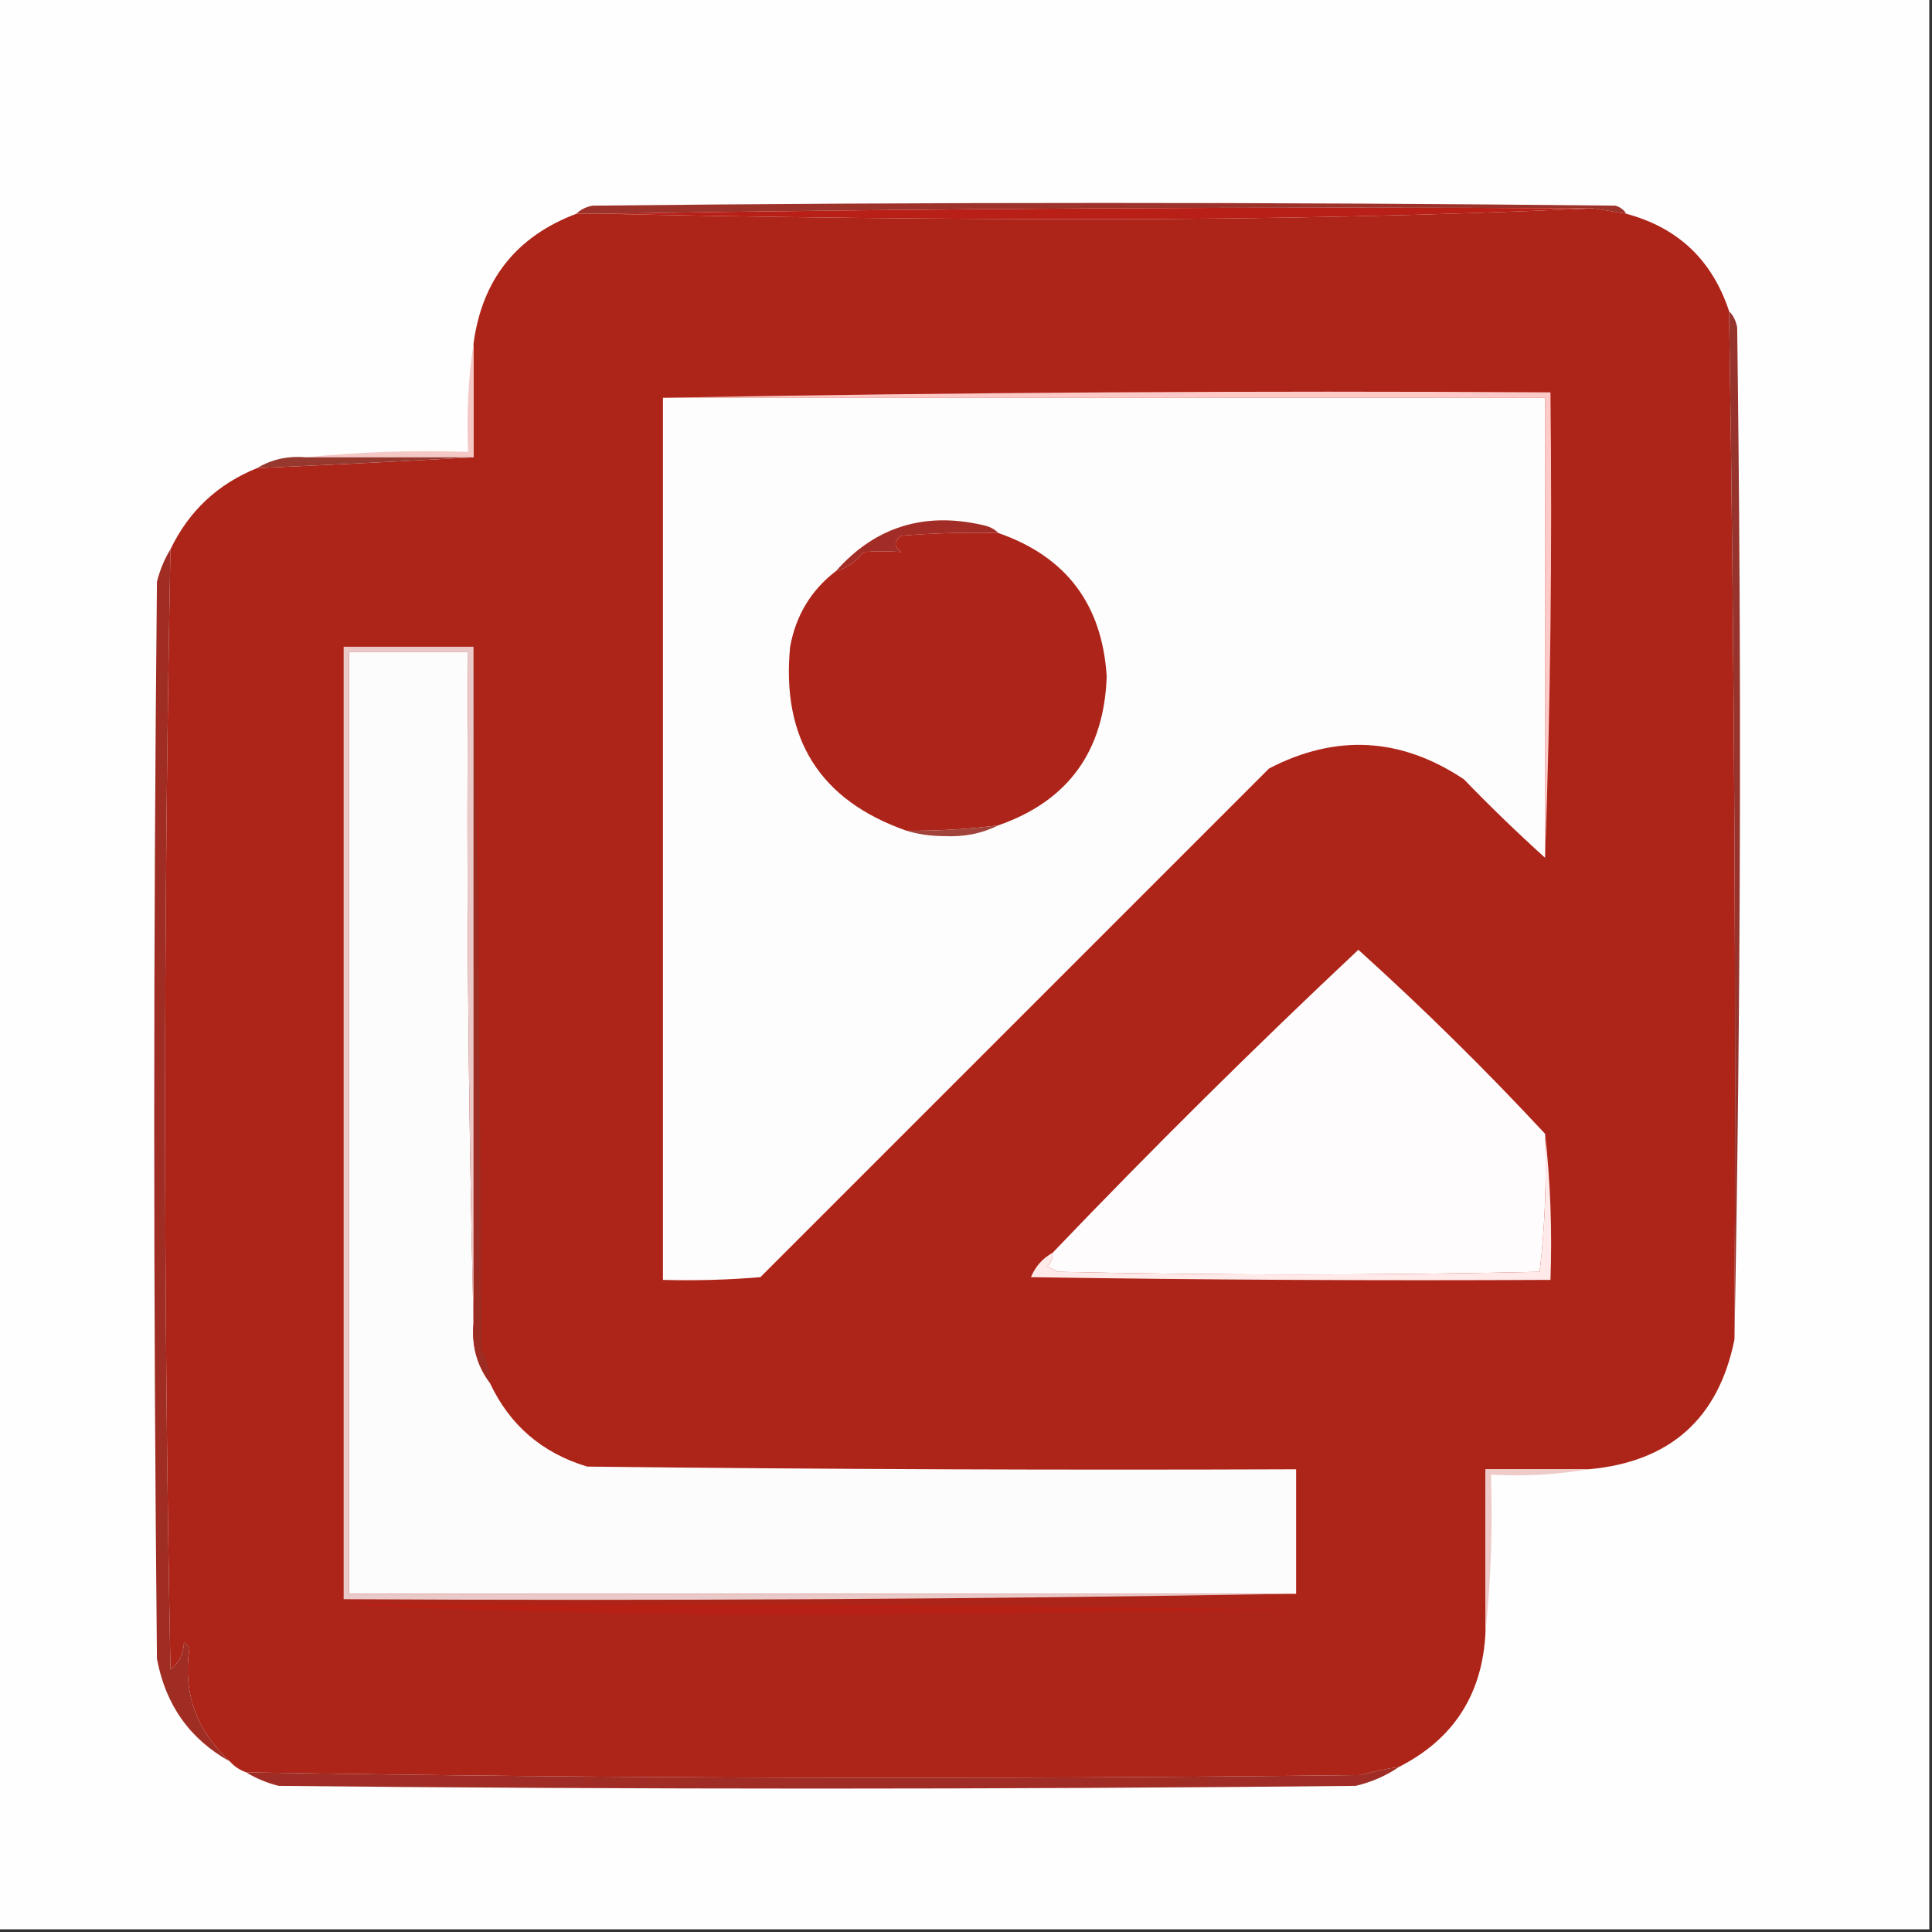 <svg xmlns:xlink="http://www.w3.org/1999/xlink" style="shape-rendering:geometricPrecision; text-rendering:geometricPrecision; image-rendering:optimizeQuality; fill-rule:evenodd; clip-rule:evenodd" height="357px" width="357px" version="1.1" xmlns="http://www.w3.org/2000/svg">
<rect width="100%" height="100%" fill="#333333" stroke="none"/>
<g><path d="M -0.5,-0.5 C 118.5,-0.5 237.5,-0.5 356.5,-0.5C 356.5,118.5 356.5,237.5 356.5,356.5C 237.5,356.5 118.5,356.5 -0.5,356.5C -0.5,237.5 -0.5,118.5 -0.5,-0.5 Z" fill="#fefefe" style="opacity:1"></path></g>
<g><path d="M 300.5,39.5 C 298.5,39.167 296.5,38.833 294.5,38.5C 233.331,38.168 172.331,38.501 111.5,39.5C 109.833,39.5 108.167,39.5 106.5,39.5C 107.263,38.732 108.263,38.232 109.5,38C 172.5,37.333 235.5,37.333 298.5,38C 299.416,38.278 300.082,38.778 300.5,39.5 Z" fill="#9d322a" style="opacity:1"></path></g>
<g><path d="M 294.5,38.5 C 264.341,39.833 233.841,40.5 203,40.5C 172.331,40.5 141.831,40.167 111.5,39.5C 172.331,38.501 233.331,38.168 294.5,38.5 Z" fill="#b71f17" style="opacity:1"></path></g>
<g><path d="M 294.5,38.5 C 296.5,38.833 298.5,39.167 300.5,39.5C 310.056,42.055 316.39,48.055 319.5,57.5C 320.486,120.811 320.819,184.144 320.5,247.5C 317.554,262.162 308.554,270.162 293.5,271.5C 287.167,271.5 280.833,271.5 274.5,271.5C 274.5,281.5 274.5,291.5 274.5,301.5C 273.978,313.002 268.645,321.336 258.5,326.5C 256.146,326.838 253.813,327.338 251.5,328C 182.816,328.817 114.149,328.65 45.5,327.5C 44.291,327.068 43.291,326.401 42.5,325.5C 36.265,319.788 33.765,312.788 35,304.5C 34.667,304.167 34.333,303.833 34,303.5C 33.902,305.619 33.069,307.286 31.5,308.5C 30.18,239.481 30.18,170.481 31.5,101.5C 34.893,94.441 40.226,89.441 47.5,86.5C 60.982,85.906 74.315,85.24 87.5,84.5C 87.5,77.5 87.5,70.5 87.5,63.5C 89.065,51.693 95.399,43.693 106.5,39.5C 108.167,39.5 109.833,39.5 111.5,39.5C 141.831,40.167 172.331,40.5 203,40.5C 233.841,40.5 264.341,39.833 294.5,38.5 Z" fill="#ad2419" style="opacity:1"></path></g>
<g><path d="M 122.5,73.5 C 176.997,72.501 231.664,72.168 286.5,72.5C 286.833,101.907 286.499,130.574 285.5,158.5C 285.5,130.167 285.5,101.833 285.5,73.5C 231.167,73.5 176.833,73.5 122.5,73.5 Z" fill="#fecac7" style="opacity:1"></path></g>
<g><path d="M 122.5,73.5 C 176.833,73.5 231.167,73.5 285.5,73.5C 285.5,101.833 285.5,130.167 285.5,158.5C 280.369,153.87 275.369,149.037 270.5,144C 258.87,136.247 246.87,135.58 234.5,142C 203.14,173.36 171.806,204.694 140.5,236C 134.509,236.499 128.509,236.666 122.5,236.5C 122.5,182.167 122.5,127.833 122.5,73.5 Z" fill="#fefdfd" style="opacity:1"></path></g>
<g><path d="M 319.5,57.5 C 320.268,58.263 320.768,59.263 321,60.5C 321.832,123.001 321.665,185.335 320.5,247.5C 320.819,184.144 320.486,120.811 319.5,57.5 Z" fill="#95332c" style="opacity:1"></path></g>
<g><path d="M 87.5,63.5 C 87.5,70.5 87.5,77.5 87.5,84.5C 77.167,84.5 66.833,84.5 56.5,84.5C 66.319,83.506 76.319,83.173 86.5,83.5C 86.176,76.646 86.509,69.979 87.5,63.5 Z" fill="#f4c8c5" style="opacity:1"></path></g>
<g><path d="M 56.5,84.5 C 66.833,84.5 77.167,84.5 87.5,84.5C 74.315,85.24 60.982,85.906 47.5,86.5C 50.171,84.882 53.171,84.215 56.5,84.5 Z" fill="#97382e" style="opacity:1"></path></g>
<g><path d="M 184.5,98.5 C 178.491,98.334 172.491,98.501 166.5,99C 165.167,100 165.167,101 166.5,102C 164.189,101.845 161.856,101.845 159.5,102C 158.211,103.802 156.544,104.969 154.5,105.5C 161.688,97.383 170.688,94.55 181.5,97C 182.737,97.232 183.737,97.732 184.5,98.5 Z" fill="#a22d26" style="opacity:1"></path></g>
<g><path d="M 184.5,98.5 C 197,102.844 203.667,111.678 204.5,125C 204.018,138.839 197.352,148.005 184.5,152.5C 178.862,153.22 173.196,153.553 167.5,153.5C 151.522,147.902 144.356,136.569 146,119.5C 147.076,113.667 149.909,109.001 154.5,105.5C 156.544,104.969 158.211,103.802 159.5,102C 161.856,101.845 164.189,101.845 166.5,102C 165.167,101 165.167,100 166.5,99C 172.491,98.501 178.491,98.334 184.5,98.5 Z" fill="#ad251a" style="opacity:1"></path></g>
<g><path d="M 31.5,101.5 C 30.18,170.481 30.18,239.481 31.5,308.5C 33.069,307.286 33.902,305.619 34,303.5C 34.333,303.833 34.667,304.167 35,304.5C 33.765,312.788 36.265,319.788 42.5,325.5C 35.09,321.384 30.59,315.05 29,306.5C 28.333,240.167 28.333,173.833 29,107.5C 29.566,105.277 30.399,103.277 31.5,101.5 Z" fill="#9f2d24" style="opacity:1"></path></g>
<g><path d="M 87.5,244.5 C 87.126,248.647 88.126,252.314 90.5,255.5C 94.165,263.328 100.165,268.495 108.5,271C 152.165,271.5 195.832,271.667 239.5,271.5C 239.5,279.167 239.5,286.833 239.5,294.5C 181.167,294.5 122.833,294.5 64.5,294.5C 64.5,236.5 64.5,178.5 64.5,120.5C 71.833,120.5 79.167,120.5 86.5,120.5C 86.168,162.003 86.501,203.337 87.5,244.5 Z" fill="#fdfcfc" style="opacity:1"></path></g>
<g><path d="M 87.5,119.5 C 88.333,162.665 88.833,205.998 89,249.5C 90.128,251.345 90.628,253.345 90.5,255.5C 88.126,252.314 87.126,248.647 87.5,244.5C 87.5,202.833 87.5,161.167 87.5,119.5 Z" fill="#9d2c22" style="opacity:1"></path></g>
<g><path d="M 87.5,119.5 C 87.5,161.167 87.5,202.833 87.5,244.5C 86.501,203.337 86.168,162.003 86.5,120.5C 79.167,120.5 71.833,120.5 64.5,120.5C 64.5,178.5 64.5,236.5 64.5,294.5C 122.833,294.5 181.167,294.5 239.5,294.5C 181.002,295.499 122.336,295.832 63.5,295.5C 63.5,236.833 63.5,178.167 63.5,119.5C 71.5,119.5 79.5,119.5 87.5,119.5 Z" fill="#eacac9" style="opacity:1"></path></g>
<g><path d="M 184.5,152.5 C 181.474,154.019 178.141,154.685 174.5,154.5C 171.975,154.497 169.641,154.163 167.5,153.5C 173.196,153.553 178.862,153.22 184.5,152.5 Z" fill="#a1433b" style="opacity:1"></path></g>
<g><path d="M 285.5,209.5 C 285.817,218.085 285.483,226.585 284.5,235C 254.833,235.667 225.167,235.667 195.5,235C 194.833,234.667 194.167,234.333 193.5,234C 194.252,233.329 194.586,232.496 194.5,231.5C 212.839,212.327 231.673,193.661 251,175.5C 262.993,186.327 274.493,197.66 285.5,209.5 Z" fill="#fefcfc" style="opacity:1"></path></g>
<g><path d="M 285.5,209.5 C 286.493,218.318 286.827,227.318 286.5,236.5C 254.498,236.667 222.498,236.5 190.5,236C 191.328,234.008 192.661,232.508 194.5,231.5C 194.586,232.496 194.252,233.329 193.5,234C 194.167,234.333 194.833,234.667 195.5,235C 225.167,235.667 254.833,235.667 284.5,235C 285.483,226.585 285.817,218.085 285.5,209.5 Z" fill="#ffeae9" style="opacity:1"></path></g>
<g><path d="M 293.5,271.5 C 287.69,272.49 281.69,272.823 275.5,272.5C 275.827,282.348 275.494,292.014 274.5,301.5C 274.5,291.5 274.5,281.5 274.5,271.5C 280.833,271.5 287.167,271.5 293.5,271.5 Z" fill="#eecbc8" style="opacity:1"></path></g>
<g><path d="M 63.5,296.5 C 122.17,296.167 180.837,296.5 239.5,297.5C 210.167,297.833 180.833,298.167 151.5,298.5C 121.826,298.5 92.492,297.833 63.5,296.5 Z" fill="#b72014" style="opacity:1"></path></g>
<g><path d="M 258.5,326.5 C 256.142,328.129 253.476,329.295 250.5,330C 184.167,330.667 117.833,330.667 51.5,330C 49.277,329.434 47.277,328.6 45.5,327.5C 114.149,328.65 182.816,328.817 251.5,328C 253.813,327.338 256.146,326.838 258.5,326.5 Z" fill="#9f2c25" style="opacity:1"></path></g>
</svg>
